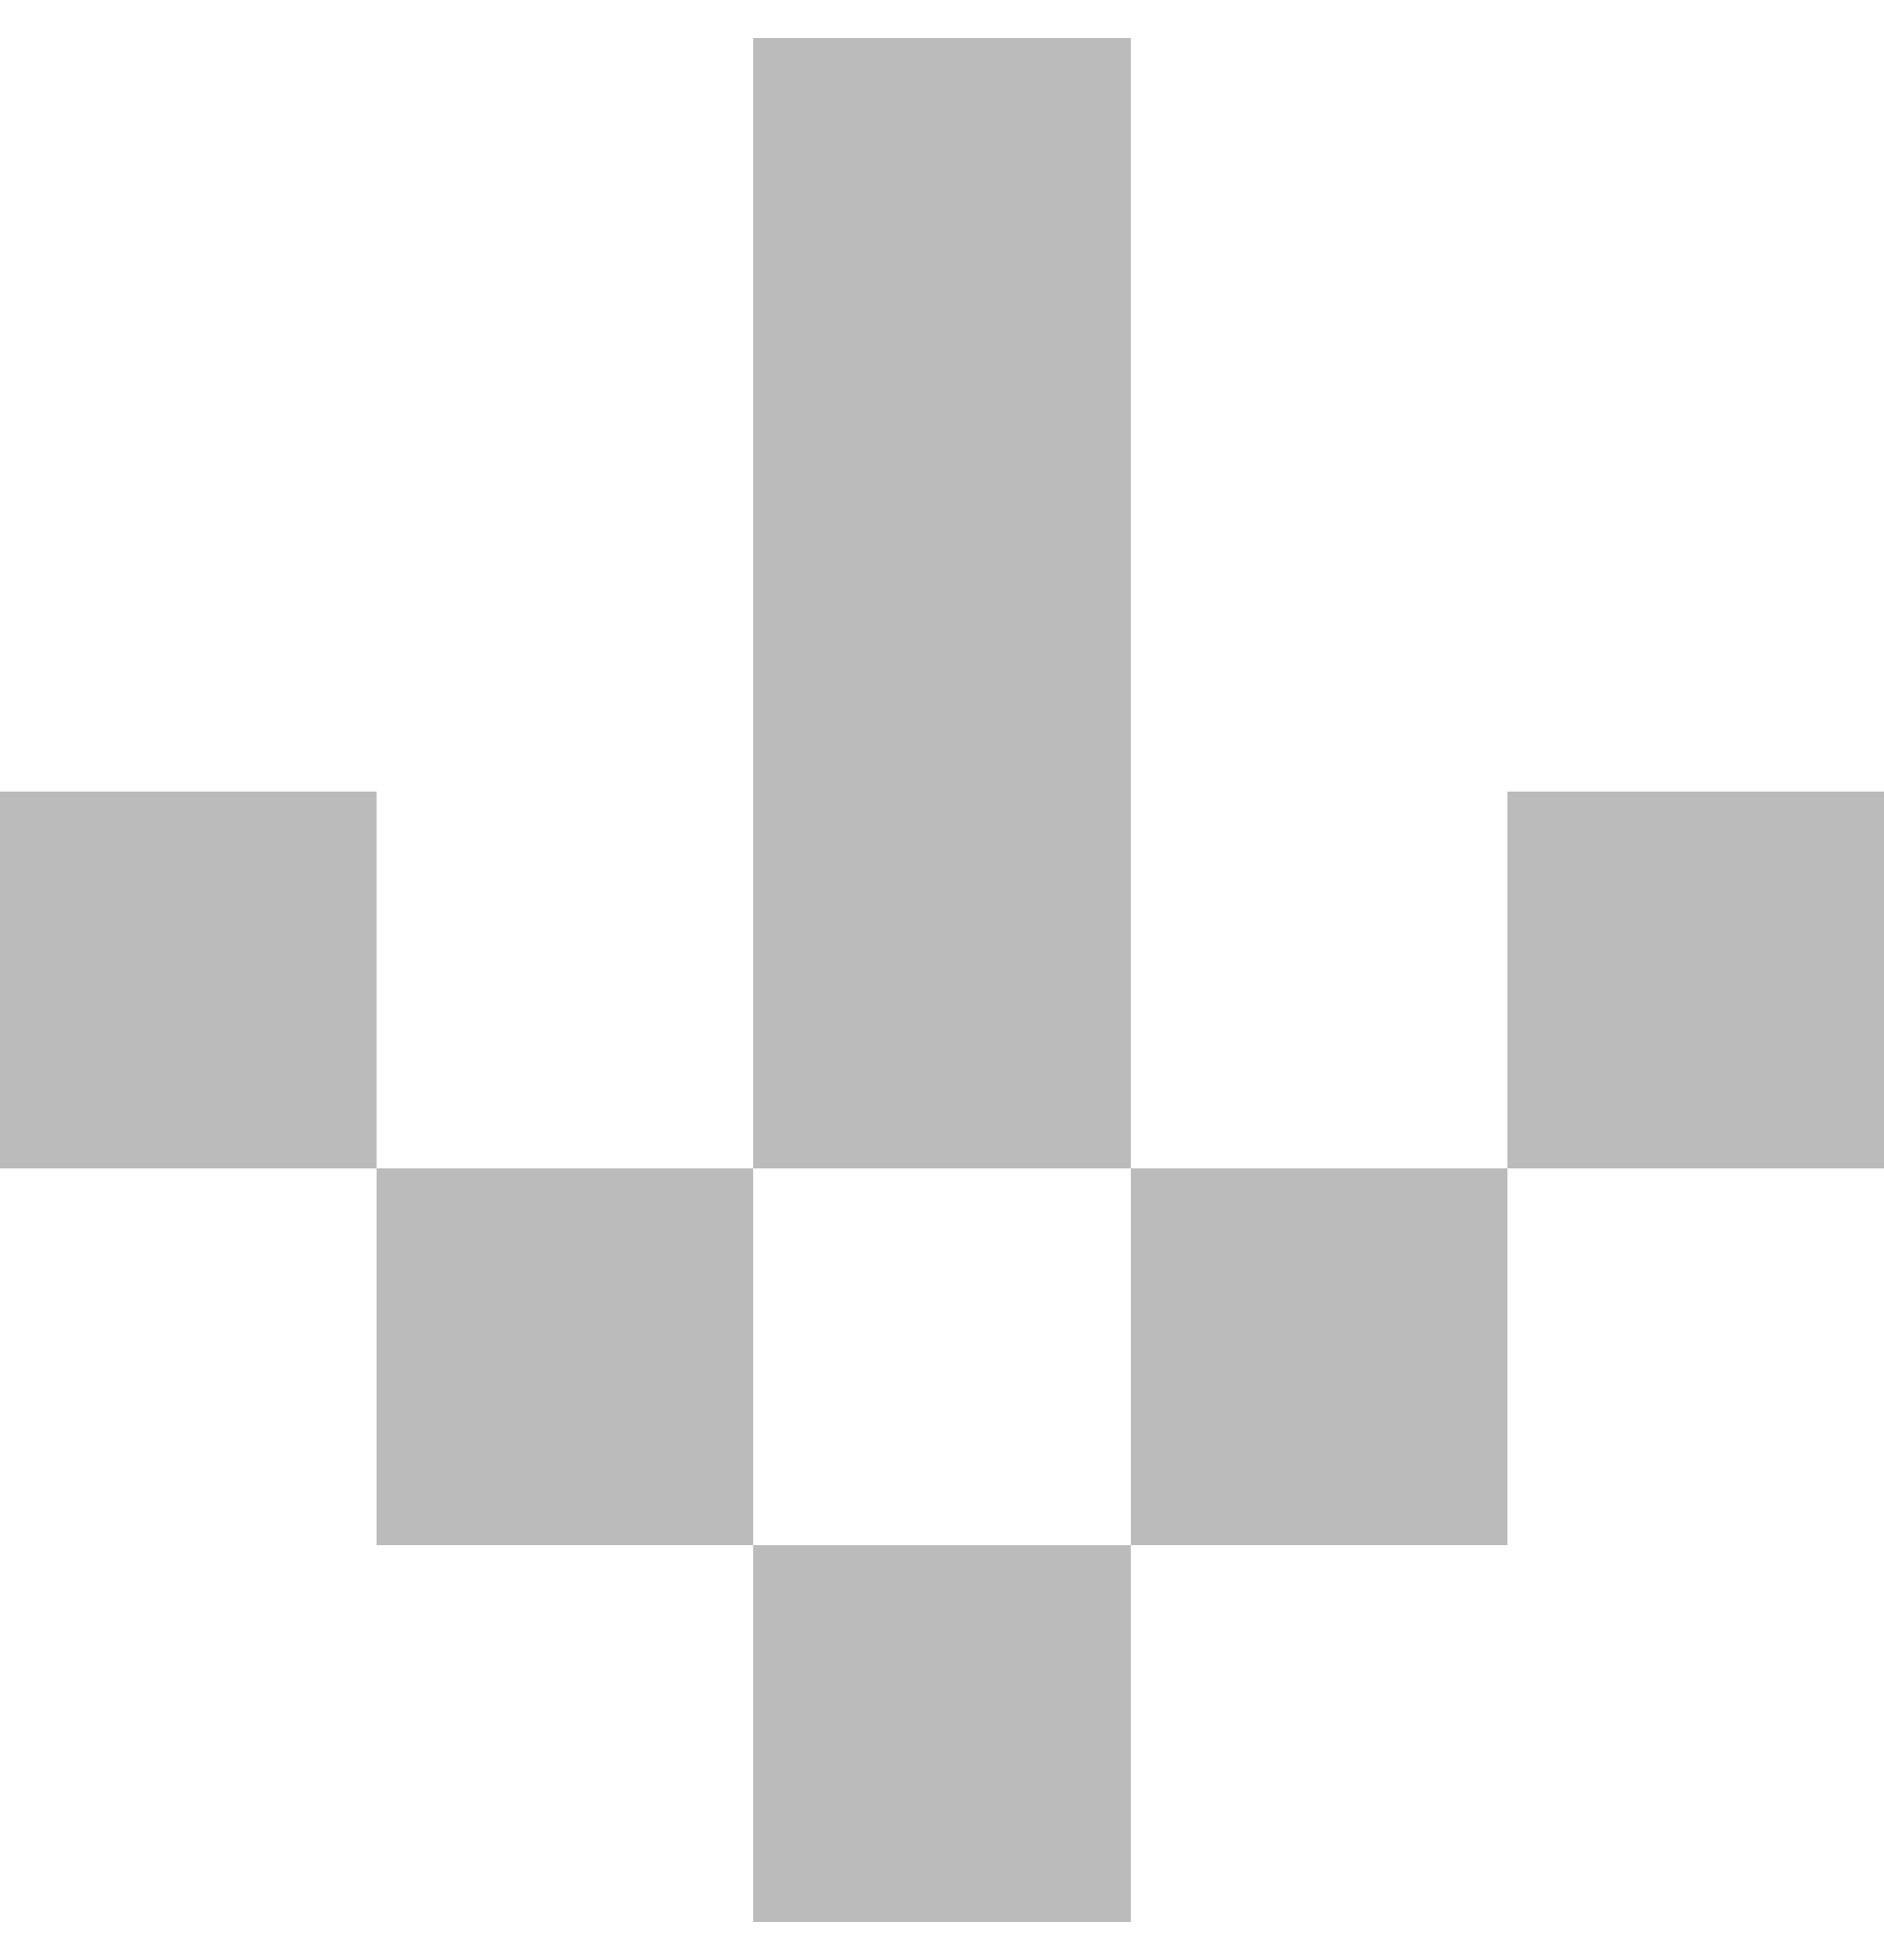 <svg width="25" height="26" viewBox="0 0 25 26" fill="none" xmlns="http://www.w3.org/2000/svg">
<path d="M15 20.5H10V25.5H15V20.5Z" fill="#BBB"/>
<path d="M15 10.5H10V15.5H15V10.5Z" fill="#BBB"/>
<path d="M15 5.5H10V10.5H15V5.5Z" fill="#BBB"/>
<path d="M15 0.5H10V5.5H15V0.5Z" fill="#BBB"/>
<path d="M10 15.5H5V20.5H10V15.5Z" fill="#BBB"/>
<path d="M20 15.5H15V20.5H20V15.5Z" fill="#BBB"/>
<path d="M25 10.5H20V15.5H25V10.5Z" fill="#BBB"/>
<path d="M5 10.5H0V15.5H5V10.5Z" fill="#BBB"/>
</svg>
